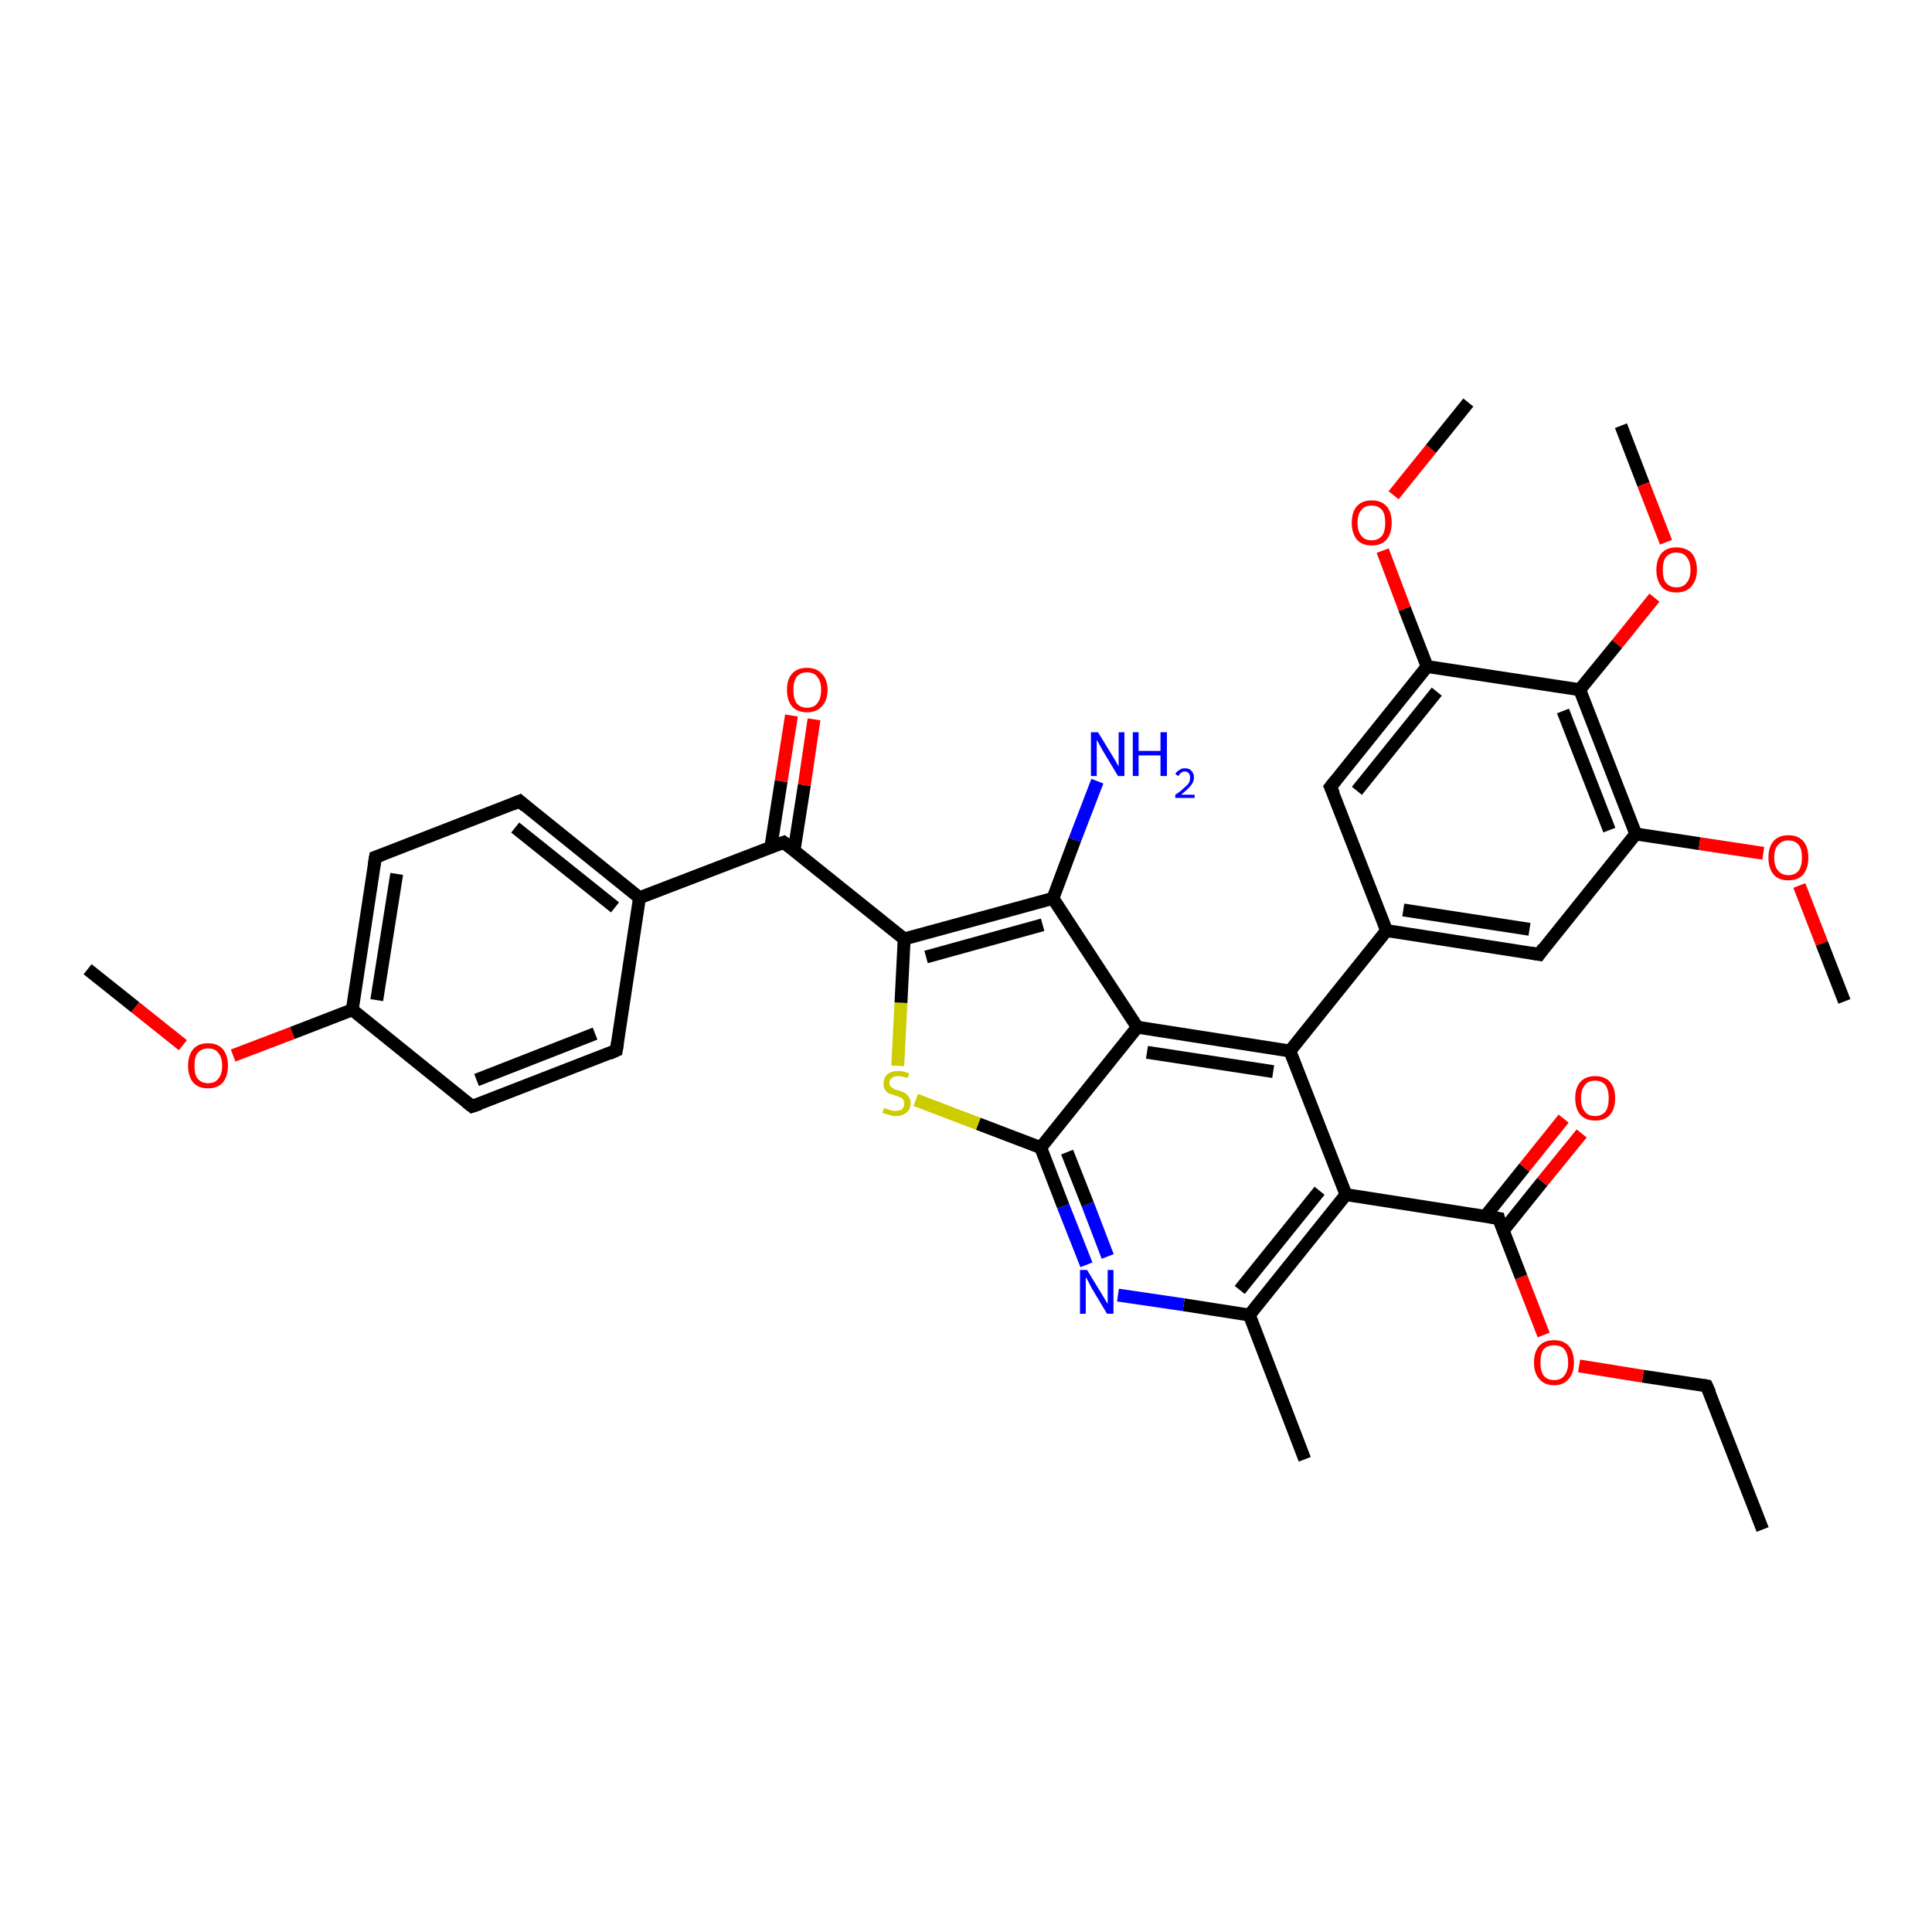 <?xml version='1.0' encoding='iso-8859-1'?>
<svg version='1.1' baseProfile='full'
              xmlns='http://www.w3.org/2000/svg'
                      xmlns:rdkit='http://www.rdkit.org/xml'
                      xmlns:xlink='http://www.w3.org/1999/xlink'
                  xml:space='preserve'
width='300px' height='300px' viewBox='0 0 300 300'>
<!-- END OF HEADER -->
<rect style='opacity:1.0;fill:#FFFFFF;stroke:none' width='300.0' height='300.0' x='0.0' y='0.0'> </rect>
<path class='bond-0 atom-0 atom-1' d='M 273.7,237.5 L 265.0,215.2' style='fill:none;fill-rule:evenodd;stroke:#000000;stroke-width:2.0px;stroke-linecap:butt;stroke-linejoin:miter;stroke-opacity:1' />
<path class='bond-1 atom-1 atom-2' d='M 265.0,215.2 L 255.1,213.7' style='fill:none;fill-rule:evenodd;stroke:#000000;stroke-width:2.0px;stroke-linecap:butt;stroke-linejoin:miter;stroke-opacity:1' />
<path class='bond-1 atom-1 atom-2' d='M 255.1,213.7 L 245.2,212.1' style='fill:none;fill-rule:evenodd;stroke:#FF0000;stroke-width:2.0px;stroke-linecap:butt;stroke-linejoin:miter;stroke-opacity:1' />
<path class='bond-2 atom-2 atom-3' d='M 239.7,207.3 L 236.2,198.3' style='fill:none;fill-rule:evenodd;stroke:#FF0000;stroke-width:2.0px;stroke-linecap:butt;stroke-linejoin:miter;stroke-opacity:1' />
<path class='bond-2 atom-2 atom-3' d='M 236.2,198.3 L 232.7,189.2' style='fill:none;fill-rule:evenodd;stroke:#000000;stroke-width:2.0px;stroke-linecap:butt;stroke-linejoin:miter;stroke-opacity:1' />
<path class='bond-3 atom-3 atom-4' d='M 233.4,191.1 L 239.5,183.5' style='fill:none;fill-rule:evenodd;stroke:#000000;stroke-width:2.0px;stroke-linecap:butt;stroke-linejoin:miter;stroke-opacity:1' />
<path class='bond-3 atom-3 atom-4' d='M 239.5,183.5 L 245.6,176.0' style='fill:none;fill-rule:evenodd;stroke:#FF0000;stroke-width:2.0px;stroke-linecap:butt;stroke-linejoin:miter;stroke-opacity:1' />
<path class='bond-3 atom-3 atom-4' d='M 230.6,188.9 L 236.7,181.3' style='fill:none;fill-rule:evenodd;stroke:#000000;stroke-width:2.0px;stroke-linecap:butt;stroke-linejoin:miter;stroke-opacity:1' />
<path class='bond-3 atom-3 atom-4' d='M 236.7,181.3 L 242.8,173.7' style='fill:none;fill-rule:evenodd;stroke:#FF0000;stroke-width:2.0px;stroke-linecap:butt;stroke-linejoin:miter;stroke-opacity:1' />
<path class='bond-4 atom-3 atom-5' d='M 232.7,189.2 L 209.0,185.5' style='fill:none;fill-rule:evenodd;stroke:#000000;stroke-width:2.0px;stroke-linecap:butt;stroke-linejoin:miter;stroke-opacity:1' />
<path class='bond-5 atom-5 atom-6' d='M 209.0,185.5 L 194.0,204.2' style='fill:none;fill-rule:evenodd;stroke:#000000;stroke-width:2.0px;stroke-linecap:butt;stroke-linejoin:miter;stroke-opacity:1' />
<path class='bond-5 atom-5 atom-6' d='M 204.9,184.9 L 192.5,200.3' style='fill:none;fill-rule:evenodd;stroke:#000000;stroke-width:2.0px;stroke-linecap:butt;stroke-linejoin:miter;stroke-opacity:1' />
<path class='bond-6 atom-6 atom-7' d='M 194.0,204.2 L 202.6,226.6' style='fill:none;fill-rule:evenodd;stroke:#000000;stroke-width:2.0px;stroke-linecap:butt;stroke-linejoin:miter;stroke-opacity:1' />
<path class='bond-7 atom-6 atom-8' d='M 194.0,204.2 L 183.8,202.6' style='fill:none;fill-rule:evenodd;stroke:#000000;stroke-width:2.0px;stroke-linecap:butt;stroke-linejoin:miter;stroke-opacity:1' />
<path class='bond-7 atom-6 atom-8' d='M 183.8,202.6 L 173.6,201.1' style='fill:none;fill-rule:evenodd;stroke:#0000FF;stroke-width:2.0px;stroke-linecap:butt;stroke-linejoin:miter;stroke-opacity:1' />
<path class='bond-8 atom-8 atom-9' d='M 168.7,196.4 L 165.1,187.3' style='fill:none;fill-rule:evenodd;stroke:#0000FF;stroke-width:2.0px;stroke-linecap:butt;stroke-linejoin:miter;stroke-opacity:1' />
<path class='bond-8 atom-8 atom-9' d='M 165.1,187.3 L 161.6,178.2' style='fill:none;fill-rule:evenodd;stroke:#000000;stroke-width:2.0px;stroke-linecap:butt;stroke-linejoin:miter;stroke-opacity:1' />
<path class='bond-8 atom-8 atom-9' d='M 172.0,195.1 L 168.9,187.0' style='fill:none;fill-rule:evenodd;stroke:#0000FF;stroke-width:2.0px;stroke-linecap:butt;stroke-linejoin:miter;stroke-opacity:1' />
<path class='bond-8 atom-8 atom-9' d='M 168.9,187.0 L 165.7,178.9' style='fill:none;fill-rule:evenodd;stroke:#000000;stroke-width:2.0px;stroke-linecap:butt;stroke-linejoin:miter;stroke-opacity:1' />
<path class='bond-9 atom-9 atom-10' d='M 161.6,178.2 L 151.9,174.5' style='fill:none;fill-rule:evenodd;stroke:#000000;stroke-width:2.0px;stroke-linecap:butt;stroke-linejoin:miter;stroke-opacity:1' />
<path class='bond-9 atom-9 atom-10' d='M 151.9,174.5 L 142.2,170.8' style='fill:none;fill-rule:evenodd;stroke:#CCCC00;stroke-width:2.0px;stroke-linecap:butt;stroke-linejoin:miter;stroke-opacity:1' />
<path class='bond-10 atom-10 atom-11' d='M 139.4,165.5 L 139.9,155.7' style='fill:none;fill-rule:evenodd;stroke:#CCCC00;stroke-width:2.0px;stroke-linecap:butt;stroke-linejoin:miter;stroke-opacity:1' />
<path class='bond-10 atom-10 atom-11' d='M 139.9,155.7 L 140.4,145.8' style='fill:none;fill-rule:evenodd;stroke:#000000;stroke-width:2.0px;stroke-linecap:butt;stroke-linejoin:miter;stroke-opacity:1' />
<path class='bond-11 atom-11 atom-12' d='M 140.4,145.8 L 121.7,130.8' style='fill:none;fill-rule:evenodd;stroke:#000000;stroke-width:2.0px;stroke-linecap:butt;stroke-linejoin:miter;stroke-opacity:1' />
<path class='bond-12 atom-12 atom-13' d='M 123.3,132.1 L 124.9,121.9' style='fill:none;fill-rule:evenodd;stroke:#000000;stroke-width:2.0px;stroke-linecap:butt;stroke-linejoin:miter;stroke-opacity:1' />
<path class='bond-12 atom-12 atom-13' d='M 124.9,121.9 L 126.4,111.7' style='fill:none;fill-rule:evenodd;stroke:#FF0000;stroke-width:2.0px;stroke-linecap:butt;stroke-linejoin:miter;stroke-opacity:1' />
<path class='bond-12 atom-12 atom-13' d='M 119.7,131.5 L 121.3,121.3' style='fill:none;fill-rule:evenodd;stroke:#000000;stroke-width:2.0px;stroke-linecap:butt;stroke-linejoin:miter;stroke-opacity:1' />
<path class='bond-12 atom-12 atom-13' d='M 121.3,121.3 L 122.9,111.1' style='fill:none;fill-rule:evenodd;stroke:#FF0000;stroke-width:2.0px;stroke-linecap:butt;stroke-linejoin:miter;stroke-opacity:1' />
<path class='bond-13 atom-12 atom-14' d='M 121.7,130.8 L 99.3,139.4' style='fill:none;fill-rule:evenodd;stroke:#000000;stroke-width:2.0px;stroke-linecap:butt;stroke-linejoin:miter;stroke-opacity:1' />
<path class='bond-14 atom-14 atom-15' d='M 99.3,139.4 L 80.7,124.4' style='fill:none;fill-rule:evenodd;stroke:#000000;stroke-width:2.0px;stroke-linecap:butt;stroke-linejoin:miter;stroke-opacity:1' />
<path class='bond-14 atom-14 atom-15' d='M 95.5,140.9 L 80.0,128.5' style='fill:none;fill-rule:evenodd;stroke:#000000;stroke-width:2.0px;stroke-linecap:butt;stroke-linejoin:miter;stroke-opacity:1' />
<path class='bond-15 atom-15 atom-16' d='M 80.7,124.4 L 58.3,133.1' style='fill:none;fill-rule:evenodd;stroke:#000000;stroke-width:2.0px;stroke-linecap:butt;stroke-linejoin:miter;stroke-opacity:1' />
<path class='bond-16 atom-16 atom-17' d='M 58.3,133.1 L 54.7,156.8' style='fill:none;fill-rule:evenodd;stroke:#000000;stroke-width:2.0px;stroke-linecap:butt;stroke-linejoin:miter;stroke-opacity:1' />
<path class='bond-16 atom-16 atom-17' d='M 61.6,135.7 L 58.5,155.3' style='fill:none;fill-rule:evenodd;stroke:#000000;stroke-width:2.0px;stroke-linecap:butt;stroke-linejoin:miter;stroke-opacity:1' />
<path class='bond-17 atom-17 atom-18' d='M 54.7,156.8 L 45.4,160.4' style='fill:none;fill-rule:evenodd;stroke:#000000;stroke-width:2.0px;stroke-linecap:butt;stroke-linejoin:miter;stroke-opacity:1' />
<path class='bond-17 atom-17 atom-18' d='M 45.4,160.4 L 36.2,163.9' style='fill:none;fill-rule:evenodd;stroke:#FF0000;stroke-width:2.0px;stroke-linecap:butt;stroke-linejoin:miter;stroke-opacity:1' />
<path class='bond-18 atom-18 atom-19' d='M 28.4,162.3 L 21.0,156.4' style='fill:none;fill-rule:evenodd;stroke:#FF0000;stroke-width:2.0px;stroke-linecap:butt;stroke-linejoin:miter;stroke-opacity:1' />
<path class='bond-18 atom-18 atom-19' d='M 21.0,156.4 L 13.6,150.5' style='fill:none;fill-rule:evenodd;stroke:#000000;stroke-width:2.0px;stroke-linecap:butt;stroke-linejoin:miter;stroke-opacity:1' />
<path class='bond-19 atom-17 atom-20' d='M 54.7,156.8 L 73.3,171.8' style='fill:none;fill-rule:evenodd;stroke:#000000;stroke-width:2.0px;stroke-linecap:butt;stroke-linejoin:miter;stroke-opacity:1' />
<path class='bond-20 atom-20 atom-21' d='M 73.3,171.8 L 95.7,163.1' style='fill:none;fill-rule:evenodd;stroke:#000000;stroke-width:2.0px;stroke-linecap:butt;stroke-linejoin:miter;stroke-opacity:1' />
<path class='bond-20 atom-20 atom-21' d='M 74.0,167.7 L 92.4,160.5' style='fill:none;fill-rule:evenodd;stroke:#000000;stroke-width:2.0px;stroke-linecap:butt;stroke-linejoin:miter;stroke-opacity:1' />
<path class='bond-21 atom-11 atom-22' d='M 140.4,145.8 L 163.5,139.5' style='fill:none;fill-rule:evenodd;stroke:#000000;stroke-width:2.0px;stroke-linecap:butt;stroke-linejoin:miter;stroke-opacity:1' />
<path class='bond-21 atom-11 atom-22' d='M 143.8,148.6 L 161.9,143.6' style='fill:none;fill-rule:evenodd;stroke:#000000;stroke-width:2.0px;stroke-linecap:butt;stroke-linejoin:miter;stroke-opacity:1' />
<path class='bond-22 atom-22 atom-23' d='M 163.5,139.5 L 166.9,130.4' style='fill:none;fill-rule:evenodd;stroke:#000000;stroke-width:2.0px;stroke-linecap:butt;stroke-linejoin:miter;stroke-opacity:1' />
<path class='bond-22 atom-22 atom-23' d='M 166.9,130.4 L 170.4,121.3' style='fill:none;fill-rule:evenodd;stroke:#0000FF;stroke-width:2.0px;stroke-linecap:butt;stroke-linejoin:miter;stroke-opacity:1' />
<path class='bond-23 atom-22 atom-24' d='M 163.5,139.5 L 176.6,159.5' style='fill:none;fill-rule:evenodd;stroke:#000000;stroke-width:2.0px;stroke-linecap:butt;stroke-linejoin:miter;stroke-opacity:1' />
<path class='bond-24 atom-24 atom-25' d='M 176.6,159.5 L 200.3,163.2' style='fill:none;fill-rule:evenodd;stroke:#000000;stroke-width:2.0px;stroke-linecap:butt;stroke-linejoin:miter;stroke-opacity:1' />
<path class='bond-24 atom-24 atom-25' d='M 178.1,163.4 L 197.7,166.4' style='fill:none;fill-rule:evenodd;stroke:#000000;stroke-width:2.0px;stroke-linecap:butt;stroke-linejoin:miter;stroke-opacity:1' />
<path class='bond-25 atom-25 atom-26' d='M 200.3,163.2 L 215.3,144.5' style='fill:none;fill-rule:evenodd;stroke:#000000;stroke-width:2.0px;stroke-linecap:butt;stroke-linejoin:miter;stroke-opacity:1' />
<path class='bond-26 atom-26 atom-27' d='M 215.3,144.5 L 239.0,148.2' style='fill:none;fill-rule:evenodd;stroke:#000000;stroke-width:2.0px;stroke-linecap:butt;stroke-linejoin:miter;stroke-opacity:1' />
<path class='bond-26 atom-26 atom-27' d='M 217.9,141.3 L 237.5,144.3' style='fill:none;fill-rule:evenodd;stroke:#000000;stroke-width:2.0px;stroke-linecap:butt;stroke-linejoin:miter;stroke-opacity:1' />
<path class='bond-27 atom-27 atom-28' d='M 239.0,148.2 L 254.0,129.5' style='fill:none;fill-rule:evenodd;stroke:#000000;stroke-width:2.0px;stroke-linecap:butt;stroke-linejoin:miter;stroke-opacity:1' />
<path class='bond-28 atom-28 atom-29' d='M 254.0,129.5 L 263.9,131.0' style='fill:none;fill-rule:evenodd;stroke:#000000;stroke-width:2.0px;stroke-linecap:butt;stroke-linejoin:miter;stroke-opacity:1' />
<path class='bond-28 atom-28 atom-29' d='M 263.9,131.0 L 273.8,132.5' style='fill:none;fill-rule:evenodd;stroke:#FF0000;stroke-width:2.0px;stroke-linecap:butt;stroke-linejoin:miter;stroke-opacity:1' />
<path class='bond-29 atom-29 atom-30' d='M 279.4,137.5 L 282.9,146.5' style='fill:none;fill-rule:evenodd;stroke:#FF0000;stroke-width:2.0px;stroke-linecap:butt;stroke-linejoin:miter;stroke-opacity:1' />
<path class='bond-29 atom-29 atom-30' d='M 282.9,146.5 L 286.4,155.5' style='fill:none;fill-rule:evenodd;stroke:#000000;stroke-width:2.0px;stroke-linecap:butt;stroke-linejoin:miter;stroke-opacity:1' />
<path class='bond-30 atom-28 atom-31' d='M 254.0,129.5 L 245.3,107.1' style='fill:none;fill-rule:evenodd;stroke:#000000;stroke-width:2.0px;stroke-linecap:butt;stroke-linejoin:miter;stroke-opacity:1' />
<path class='bond-30 atom-28 atom-31' d='M 249.9,128.9 L 242.7,110.4' style='fill:none;fill-rule:evenodd;stroke:#000000;stroke-width:2.0px;stroke-linecap:butt;stroke-linejoin:miter;stroke-opacity:1' />
<path class='bond-31 atom-31 atom-32' d='M 245.3,107.1 L 251.1,100.0' style='fill:none;fill-rule:evenodd;stroke:#000000;stroke-width:2.0px;stroke-linecap:butt;stroke-linejoin:miter;stroke-opacity:1' />
<path class='bond-31 atom-31 atom-32' d='M 251.1,100.0 L 256.9,92.8' style='fill:none;fill-rule:evenodd;stroke:#FF0000;stroke-width:2.0px;stroke-linecap:butt;stroke-linejoin:miter;stroke-opacity:1' />
<path class='bond-32 atom-32 atom-33' d='M 258.7,84.2 L 255.2,75.2' style='fill:none;fill-rule:evenodd;stroke:#FF0000;stroke-width:2.0px;stroke-linecap:butt;stroke-linejoin:miter;stroke-opacity:1' />
<path class='bond-32 atom-32 atom-33' d='M 255.2,75.2 L 251.7,66.1' style='fill:none;fill-rule:evenodd;stroke:#000000;stroke-width:2.0px;stroke-linecap:butt;stroke-linejoin:miter;stroke-opacity:1' />
<path class='bond-33 atom-31 atom-34' d='M 245.3,107.1 L 221.6,103.5' style='fill:none;fill-rule:evenodd;stroke:#000000;stroke-width:2.0px;stroke-linecap:butt;stroke-linejoin:miter;stroke-opacity:1' />
<path class='bond-34 atom-34 atom-35' d='M 221.6,103.5 L 218.1,94.5' style='fill:none;fill-rule:evenodd;stroke:#000000;stroke-width:2.0px;stroke-linecap:butt;stroke-linejoin:miter;stroke-opacity:1' />
<path class='bond-34 atom-34 atom-35' d='M 218.1,94.5 L 214.7,85.5' style='fill:none;fill-rule:evenodd;stroke:#FF0000;stroke-width:2.0px;stroke-linecap:butt;stroke-linejoin:miter;stroke-opacity:1' />
<path class='bond-35 atom-35 atom-36' d='M 216.4,76.9 L 222.2,69.7' style='fill:none;fill-rule:evenodd;stroke:#FF0000;stroke-width:2.0px;stroke-linecap:butt;stroke-linejoin:miter;stroke-opacity:1' />
<path class='bond-35 atom-35 atom-36' d='M 222.2,69.7 L 228.0,62.5' style='fill:none;fill-rule:evenodd;stroke:#000000;stroke-width:2.0px;stroke-linecap:butt;stroke-linejoin:miter;stroke-opacity:1' />
<path class='bond-36 atom-34 atom-37' d='M 221.6,103.5 L 206.6,122.2' style='fill:none;fill-rule:evenodd;stroke:#000000;stroke-width:2.0px;stroke-linecap:butt;stroke-linejoin:miter;stroke-opacity:1' />
<path class='bond-36 atom-34 atom-37' d='M 223.1,107.4 L 210.7,122.8' style='fill:none;fill-rule:evenodd;stroke:#000000;stroke-width:2.0px;stroke-linecap:butt;stroke-linejoin:miter;stroke-opacity:1' />
<path class='bond-37 atom-25 atom-5' d='M 200.3,163.2 L 209.0,185.5' style='fill:none;fill-rule:evenodd;stroke:#000000;stroke-width:2.0px;stroke-linecap:butt;stroke-linejoin:miter;stroke-opacity:1' />
<path class='bond-38 atom-37 atom-26' d='M 206.6,122.2 L 215.3,144.5' style='fill:none;fill-rule:evenodd;stroke:#000000;stroke-width:2.0px;stroke-linecap:butt;stroke-linejoin:miter;stroke-opacity:1' />
<path class='bond-39 atom-24 atom-9' d='M 176.6,159.5 L 161.6,178.2' style='fill:none;fill-rule:evenodd;stroke:#000000;stroke-width:2.0px;stroke-linecap:butt;stroke-linejoin:miter;stroke-opacity:1' />
<path class='bond-40 atom-21 atom-14' d='M 95.7,163.1 L 99.3,139.4' style='fill:none;fill-rule:evenodd;stroke:#000000;stroke-width:2.0px;stroke-linecap:butt;stroke-linejoin:miter;stroke-opacity:1' />
<path d='M 265.5,216.3 L 265.0,215.2 L 264.5,215.1' style='fill:none;stroke:#000000;stroke-width:2.0px;stroke-linecap:butt;stroke-linejoin:miter;stroke-opacity:1;' />
<path d='M 232.8,189.6 L 232.7,189.2 L 231.5,189.0' style='fill:none;stroke:#000000;stroke-width:2.0px;stroke-linecap:butt;stroke-linejoin:miter;stroke-opacity:1;' />
<path d='M 122.6,131.5 L 121.7,130.8 L 120.6,131.2' style='fill:none;stroke:#000000;stroke-width:2.0px;stroke-linecap:butt;stroke-linejoin:miter;stroke-opacity:1;' />
<path d='M 81.6,125.2 L 80.7,124.4 L 79.5,124.9' style='fill:none;stroke:#000000;stroke-width:2.0px;stroke-linecap:butt;stroke-linejoin:miter;stroke-opacity:1;' />
<path d='M 59.4,132.7 L 58.3,133.1 L 58.1,134.3' style='fill:none;stroke:#000000;stroke-width:2.0px;stroke-linecap:butt;stroke-linejoin:miter;stroke-opacity:1;' />
<path d='M 72.4,171.1 L 73.3,171.8 L 74.5,171.4' style='fill:none;stroke:#000000;stroke-width:2.0px;stroke-linecap:butt;stroke-linejoin:miter;stroke-opacity:1;' />
<path d='M 94.6,163.6 L 95.7,163.1 L 95.9,161.9' style='fill:none;stroke:#000000;stroke-width:2.0px;stroke-linecap:butt;stroke-linejoin:miter;stroke-opacity:1;' />
<path d='M 237.8,148.0 L 239.0,148.2 L 239.7,147.2' style='fill:none;stroke:#000000;stroke-width:2.0px;stroke-linecap:butt;stroke-linejoin:miter;stroke-opacity:1;' />
<path d='M 207.4,121.2 L 206.6,122.2 L 207.1,123.3' style='fill:none;stroke:#000000;stroke-width:2.0px;stroke-linecap:butt;stroke-linejoin:miter;stroke-opacity:1;' />
<path class='atom-2' d='M 238.2 211.6
Q 238.2 209.9, 239.0 209.0
Q 239.8 208.1, 241.3 208.1
Q 242.8 208.1, 243.6 209.0
Q 244.4 209.9, 244.4 211.6
Q 244.4 213.2, 243.6 214.1
Q 242.8 215.1, 241.3 215.1
Q 239.8 215.1, 239.0 214.1
Q 238.2 213.2, 238.2 211.6
M 241.3 214.3
Q 242.4 214.3, 242.9 213.6
Q 243.5 212.9, 243.5 211.6
Q 243.5 210.2, 242.9 209.5
Q 242.4 208.9, 241.3 208.9
Q 240.3 208.9, 239.7 209.5
Q 239.2 210.2, 239.2 211.6
Q 239.2 212.9, 239.7 213.6
Q 240.3 214.3, 241.3 214.3
' fill='#FF0000'/>
<path class='atom-4' d='M 244.6 170.5
Q 244.6 168.9, 245.4 168.0
Q 246.2 167.1, 247.7 167.1
Q 249.2 167.1, 250.0 168.0
Q 250.8 168.9, 250.8 170.5
Q 250.8 172.2, 250.0 173.1
Q 249.2 174.0, 247.7 174.0
Q 246.2 174.0, 245.4 173.1
Q 244.6 172.2, 244.6 170.5
M 247.7 173.3
Q 248.7 173.3, 249.3 172.6
Q 249.8 171.9, 249.8 170.5
Q 249.8 169.2, 249.3 168.5
Q 248.7 167.8, 247.7 167.8
Q 246.6 167.8, 246.1 168.5
Q 245.5 169.2, 245.5 170.5
Q 245.5 171.9, 246.1 172.6
Q 246.6 173.3, 247.7 173.3
' fill='#FF0000'/>
<path class='atom-8' d='M 168.8 197.2
L 171.0 200.8
Q 171.2 201.1, 171.6 201.8
Q 171.9 202.4, 172.0 202.4
L 172.0 197.2
L 172.9 197.2
L 172.9 204.0
L 171.9 204.0
L 169.5 200.0
Q 169.3 199.6, 169.0 199.0
Q 168.7 198.5, 168.6 198.3
L 168.6 204.0
L 167.7 204.0
L 167.7 197.2
L 168.8 197.2
' fill='#0000FF'/>
<path class='atom-10' d='M 137.3 172.0
Q 137.4 172.1, 137.7 172.2
Q 138.0 172.3, 138.3 172.4
Q 138.7 172.5, 139.0 172.5
Q 139.7 172.5, 140.1 172.2
Q 140.4 171.9, 140.4 171.3
Q 140.4 171.0, 140.2 170.7
Q 140.1 170.5, 139.8 170.4
Q 139.5 170.3, 139.0 170.1
Q 138.4 169.9, 138.0 169.8
Q 137.7 169.6, 137.4 169.2
Q 137.2 168.9, 137.2 168.2
Q 137.2 167.4, 137.7 166.9
Q 138.3 166.3, 139.5 166.3
Q 140.3 166.3, 141.2 166.7
L 140.9 167.4
Q 140.1 167.1, 139.5 167.1
Q 138.8 167.1, 138.5 167.4
Q 138.1 167.7, 138.1 168.1
Q 138.1 168.5, 138.3 168.7
Q 138.5 168.9, 138.8 169.1
Q 139.0 169.2, 139.5 169.3
Q 140.1 169.5, 140.5 169.7
Q 140.8 169.9, 141.1 170.3
Q 141.4 170.7, 141.4 171.3
Q 141.4 172.3, 140.7 172.8
Q 140.1 173.3, 139.1 173.3
Q 138.5 173.3, 138.0 173.1
Q 137.6 173.0, 137.0 172.8
L 137.3 172.0
' fill='#CCCC00'/>
<path class='atom-13' d='M 122.2 107.1
Q 122.2 105.5, 123.0 104.6
Q 123.8 103.7, 125.3 103.7
Q 126.8 103.7, 127.6 104.6
Q 128.5 105.5, 128.5 107.1
Q 128.5 108.8, 127.6 109.7
Q 126.8 110.6, 125.3 110.6
Q 123.8 110.6, 123.0 109.7
Q 122.2 108.8, 122.2 107.1
M 125.3 109.9
Q 126.4 109.9, 126.9 109.2
Q 127.5 108.5, 127.5 107.1
Q 127.5 105.8, 126.9 105.1
Q 126.4 104.4, 125.3 104.4
Q 124.3 104.4, 123.7 105.1
Q 123.2 105.8, 123.2 107.1
Q 123.2 108.5, 123.7 109.2
Q 124.3 109.9, 125.3 109.9
' fill='#FF0000'/>
<path class='atom-18' d='M 29.2 165.5
Q 29.2 163.9, 30.0 162.9
Q 30.8 162.0, 32.3 162.0
Q 33.8 162.0, 34.6 162.9
Q 35.4 163.9, 35.4 165.5
Q 35.4 167.1, 34.6 168.1
Q 33.8 169.0, 32.3 169.0
Q 30.8 169.0, 30.0 168.1
Q 29.2 167.1, 29.2 165.5
M 32.3 168.2
Q 33.4 168.2, 33.9 167.5
Q 34.5 166.8, 34.5 165.5
Q 34.5 164.2, 33.9 163.5
Q 33.4 162.8, 32.3 162.8
Q 31.3 162.8, 30.7 163.5
Q 30.2 164.1, 30.2 165.5
Q 30.2 166.9, 30.7 167.5
Q 31.3 168.2, 32.3 168.2
' fill='#FF0000'/>
<path class='atom-23' d='M 170.5 113.7
L 172.7 117.3
Q 172.9 117.6, 173.3 118.3
Q 173.6 118.9, 173.7 119.0
L 173.7 113.7
L 174.6 113.7
L 174.6 120.5
L 173.6 120.5
L 171.2 116.5
Q 171.0 116.1, 170.7 115.6
Q 170.4 115.0, 170.3 114.9
L 170.3 120.5
L 169.4 120.5
L 169.4 113.7
L 170.5 113.7
' fill='#0000FF'/>
<path class='atom-23' d='M 175.9 113.7
L 176.8 113.7
L 176.8 116.6
L 180.2 116.6
L 180.2 113.7
L 181.2 113.7
L 181.2 120.5
L 180.2 120.5
L 180.2 117.3
L 176.8 117.3
L 176.8 120.5
L 175.9 120.5
L 175.9 113.7
' fill='#0000FF'/>
<path class='atom-23' d='M 182.5 120.2
Q 182.7 119.8, 183.1 119.6
Q 183.4 119.3, 184.0 119.3
Q 184.7 119.3, 185.0 119.7
Q 185.4 120.1, 185.4 120.7
Q 185.4 121.4, 184.9 122.0
Q 184.4 122.6, 183.4 123.4
L 185.5 123.4
L 185.5 123.9
L 182.5 123.9
L 182.5 123.4
Q 183.3 122.9, 183.8 122.4
Q 184.3 122.0, 184.6 121.6
Q 184.8 121.2, 184.8 120.8
Q 184.8 120.3, 184.6 120.1
Q 184.4 119.8, 184.0 119.8
Q 183.6 119.8, 183.4 120.0
Q 183.2 120.1, 183.0 120.5
L 182.5 120.2
' fill='#0000FF'/>
<path class='atom-29' d='M 274.6 133.2
Q 274.6 131.5, 275.4 130.6
Q 276.2 129.7, 277.7 129.7
Q 279.2 129.7, 280.0 130.6
Q 280.8 131.5, 280.8 133.2
Q 280.8 134.8, 280.0 135.8
Q 279.2 136.7, 277.7 136.7
Q 276.2 136.7, 275.4 135.8
Q 274.6 134.8, 274.6 133.2
M 277.7 135.9
Q 278.7 135.9, 279.3 135.2
Q 279.8 134.5, 279.8 133.2
Q 279.8 131.8, 279.3 131.2
Q 278.7 130.5, 277.7 130.5
Q 276.7 130.5, 276.1 131.2
Q 275.5 131.8, 275.5 133.2
Q 275.5 134.5, 276.1 135.2
Q 276.7 135.9, 277.7 135.9
' fill='#FF0000'/>
<path class='atom-32' d='M 257.2 88.5
Q 257.2 86.9, 258.0 85.9
Q 258.8 85.0, 260.3 85.0
Q 261.8 85.0, 262.7 85.9
Q 263.5 86.9, 263.5 88.5
Q 263.5 90.1, 262.6 91.1
Q 261.8 92.0, 260.3 92.0
Q 258.8 92.0, 258.0 91.1
Q 257.2 90.1, 257.2 88.5
M 260.3 91.2
Q 261.4 91.2, 261.9 90.5
Q 262.5 89.8, 262.5 88.5
Q 262.5 87.2, 261.9 86.5
Q 261.4 85.8, 260.3 85.8
Q 259.3 85.8, 258.7 86.5
Q 258.2 87.1, 258.2 88.5
Q 258.2 89.9, 258.7 90.5
Q 259.3 91.2, 260.3 91.2
' fill='#FF0000'/>
<path class='atom-35' d='M 209.9 81.2
Q 209.9 79.5, 210.7 78.6
Q 211.5 77.7, 213.0 77.7
Q 214.5 77.7, 215.3 78.6
Q 216.1 79.5, 216.1 81.2
Q 216.1 82.8, 215.3 83.8
Q 214.5 84.7, 213.0 84.7
Q 211.5 84.7, 210.7 83.8
Q 209.9 82.8, 209.9 81.2
M 213.0 83.9
Q 214.0 83.9, 214.6 83.2
Q 215.1 82.5, 215.1 81.2
Q 215.1 79.8, 214.6 79.2
Q 214.0 78.5, 213.0 78.5
Q 211.9 78.5, 211.4 79.2
Q 210.8 79.8, 210.8 81.2
Q 210.8 82.5, 211.4 83.2
Q 211.9 83.9, 213.0 83.9
' fill='#FF0000'/>
</svg>
